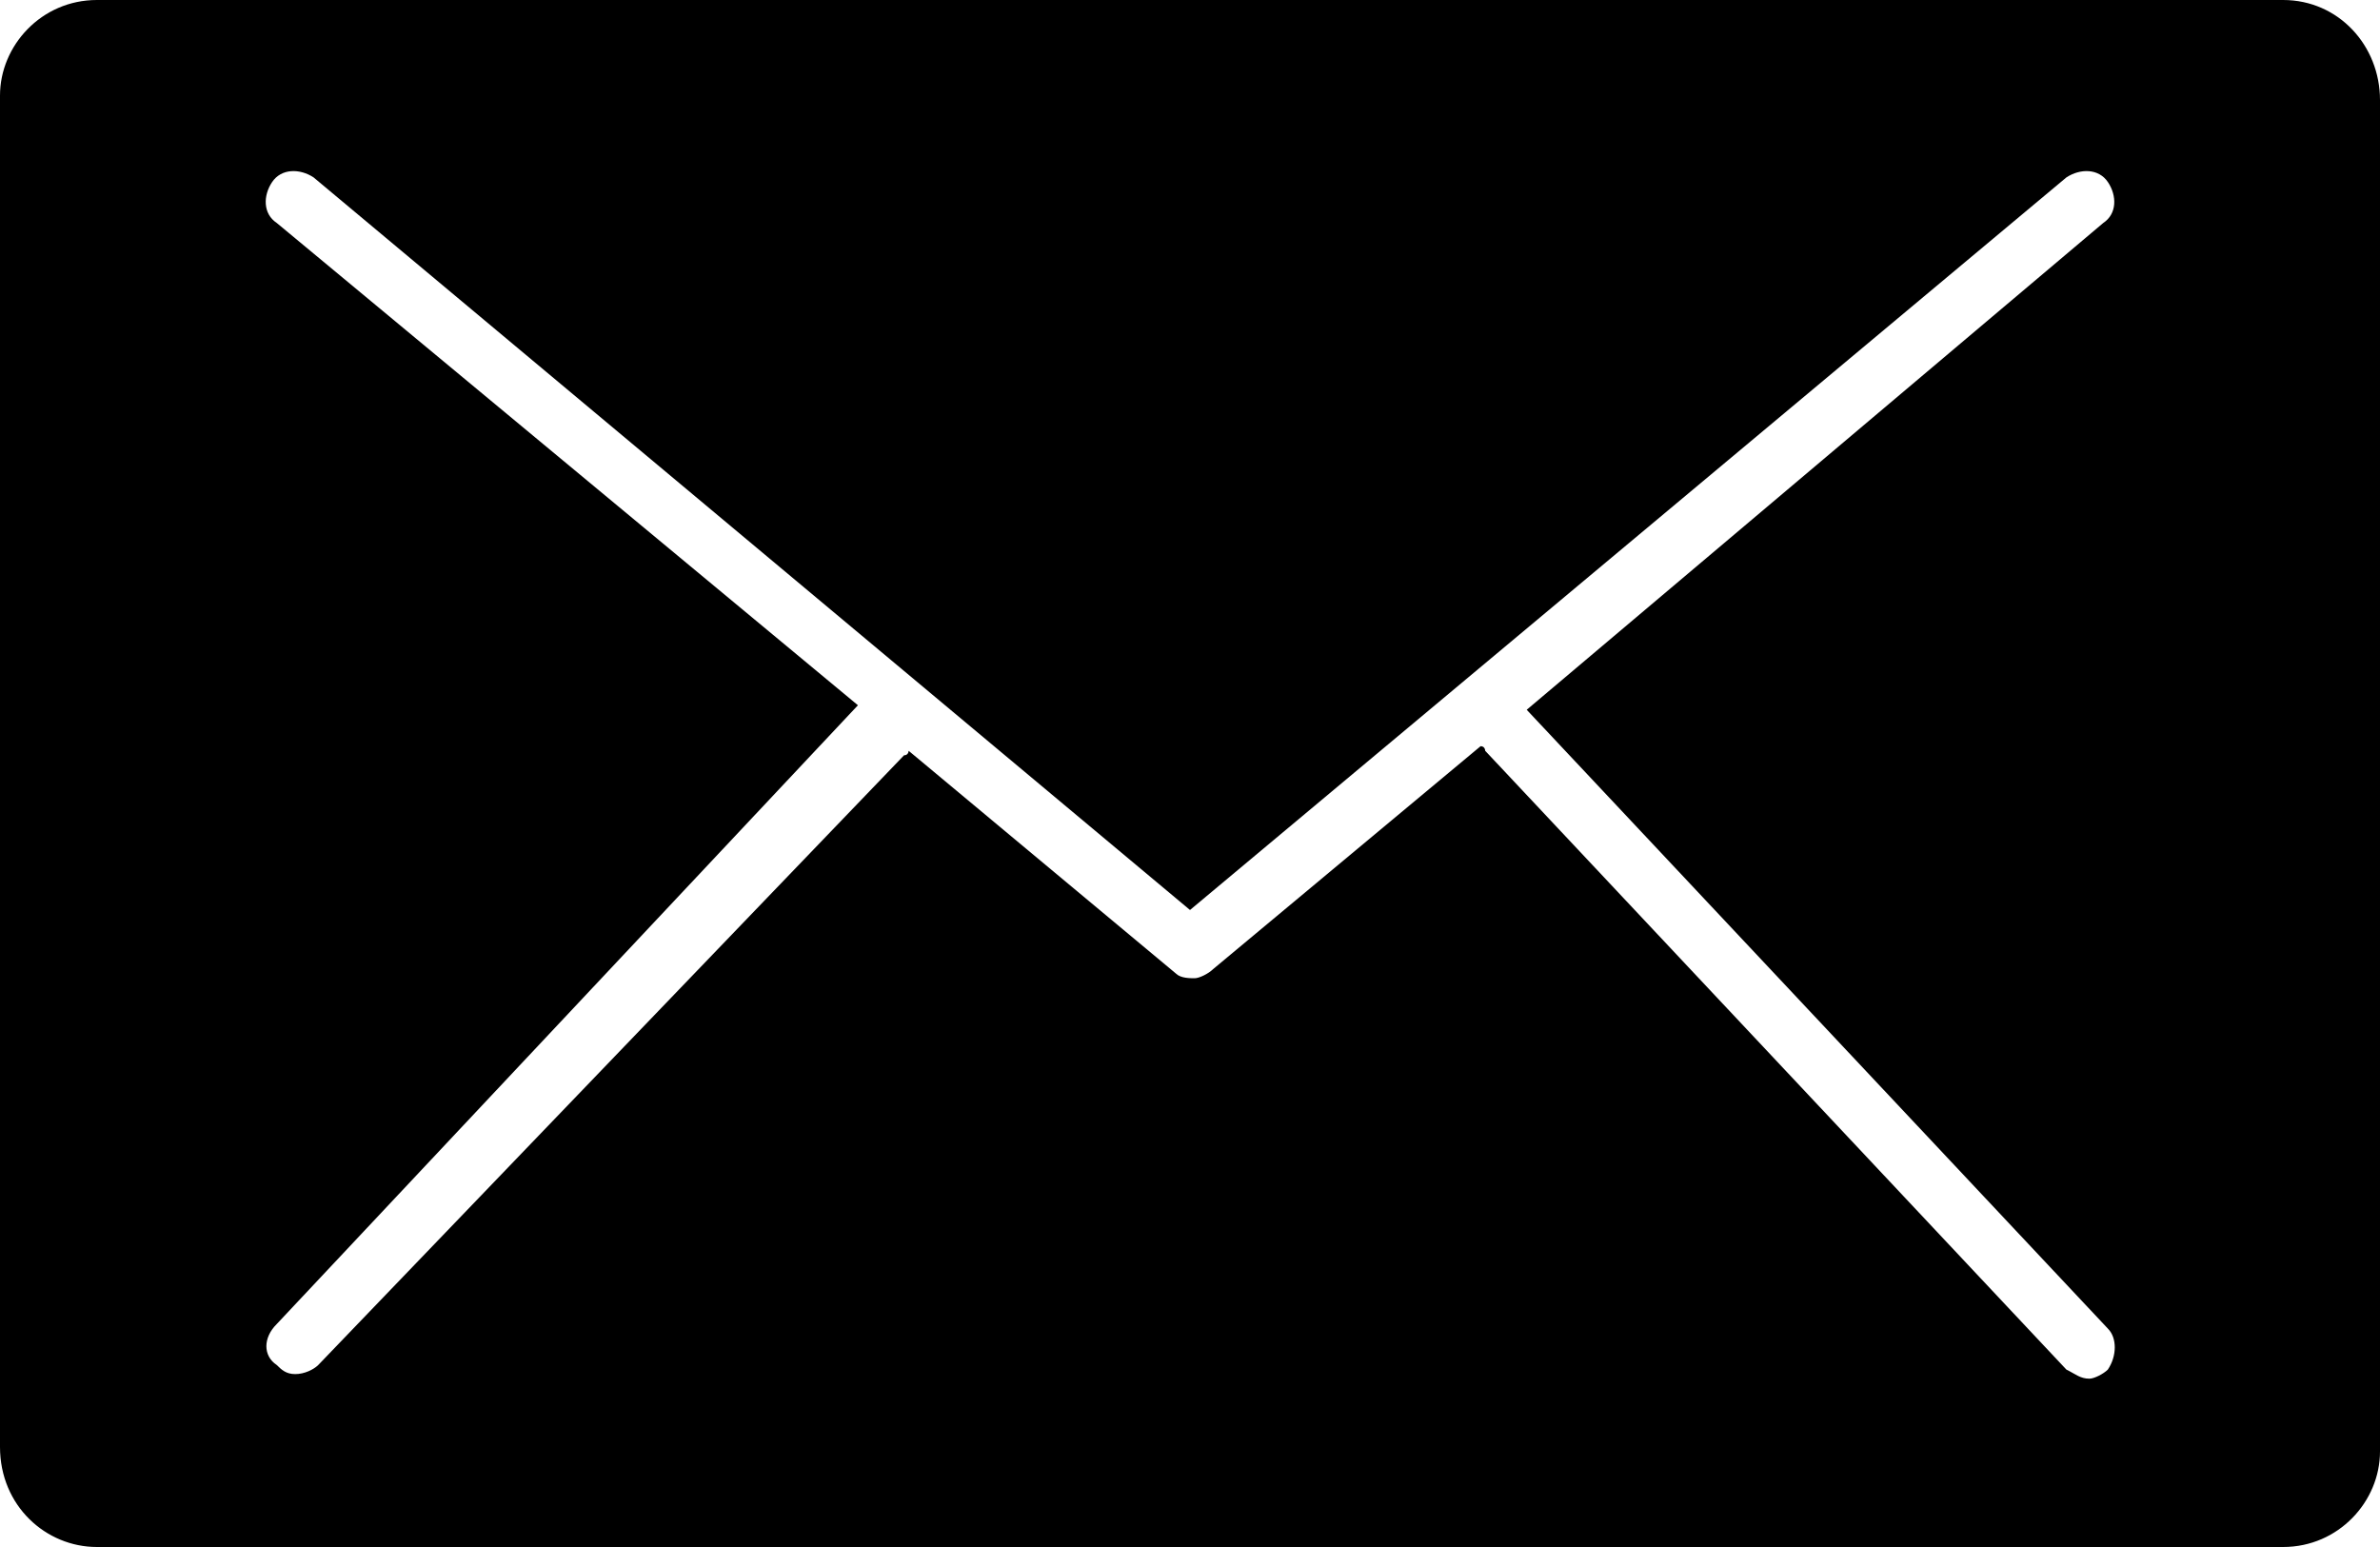 <svg width="40" height="26" viewBox="0 0 40 26" fill="none" xmlns="http://www.w3.org/2000/svg">
<g clip-path="url(#clip0_383_62)">
<path d="M38.372 0H1.628C0.698 0 0 0.765 0 1.606V24.318C0 25.312 0.775 26 1.628 26H38.372C39.302 26 40 25.235 40 24.394V1.682C40 0.765 39.302 0 38.372 0ZM35.426 23.018C35.349 23.094 35.194 23.171 35.116 23.171C34.961 23.171 34.884 23.094 34.729 23.018L24.961 12.618C24.961 12.618 24.961 12.541 24.884 12.541L20.388 16.288C20.31 16.365 20.155 16.441 20.078 16.441C20 16.441 19.845 16.441 19.767 16.365L15.271 12.618C15.271 12.618 15.271 12.694 15.194 12.694L5.349 22.941C5.271 23.018 5.116 23.094 4.961 23.094C4.806 23.094 4.729 23.018 4.651 22.941C4.419 22.788 4.419 22.482 4.651 22.253L14.419 11.853L4.651 3.747C4.419 3.594 4.419 3.288 4.574 3.059C4.729 2.829 5.039 2.829 5.271 2.982L20 15.294L34.729 2.982C34.961 2.829 35.271 2.829 35.426 3.059C35.581 3.288 35.581 3.594 35.349 3.747L25.659 11.929L35.426 22.329C35.581 22.482 35.581 22.788 35.426 23.018Z" fill="black"/>
</g>
<defs>
<clipPath id="clip0_383_62">
<rect width="40" height="26" fill="white"/>
</clipPath>
</defs>
</svg>
